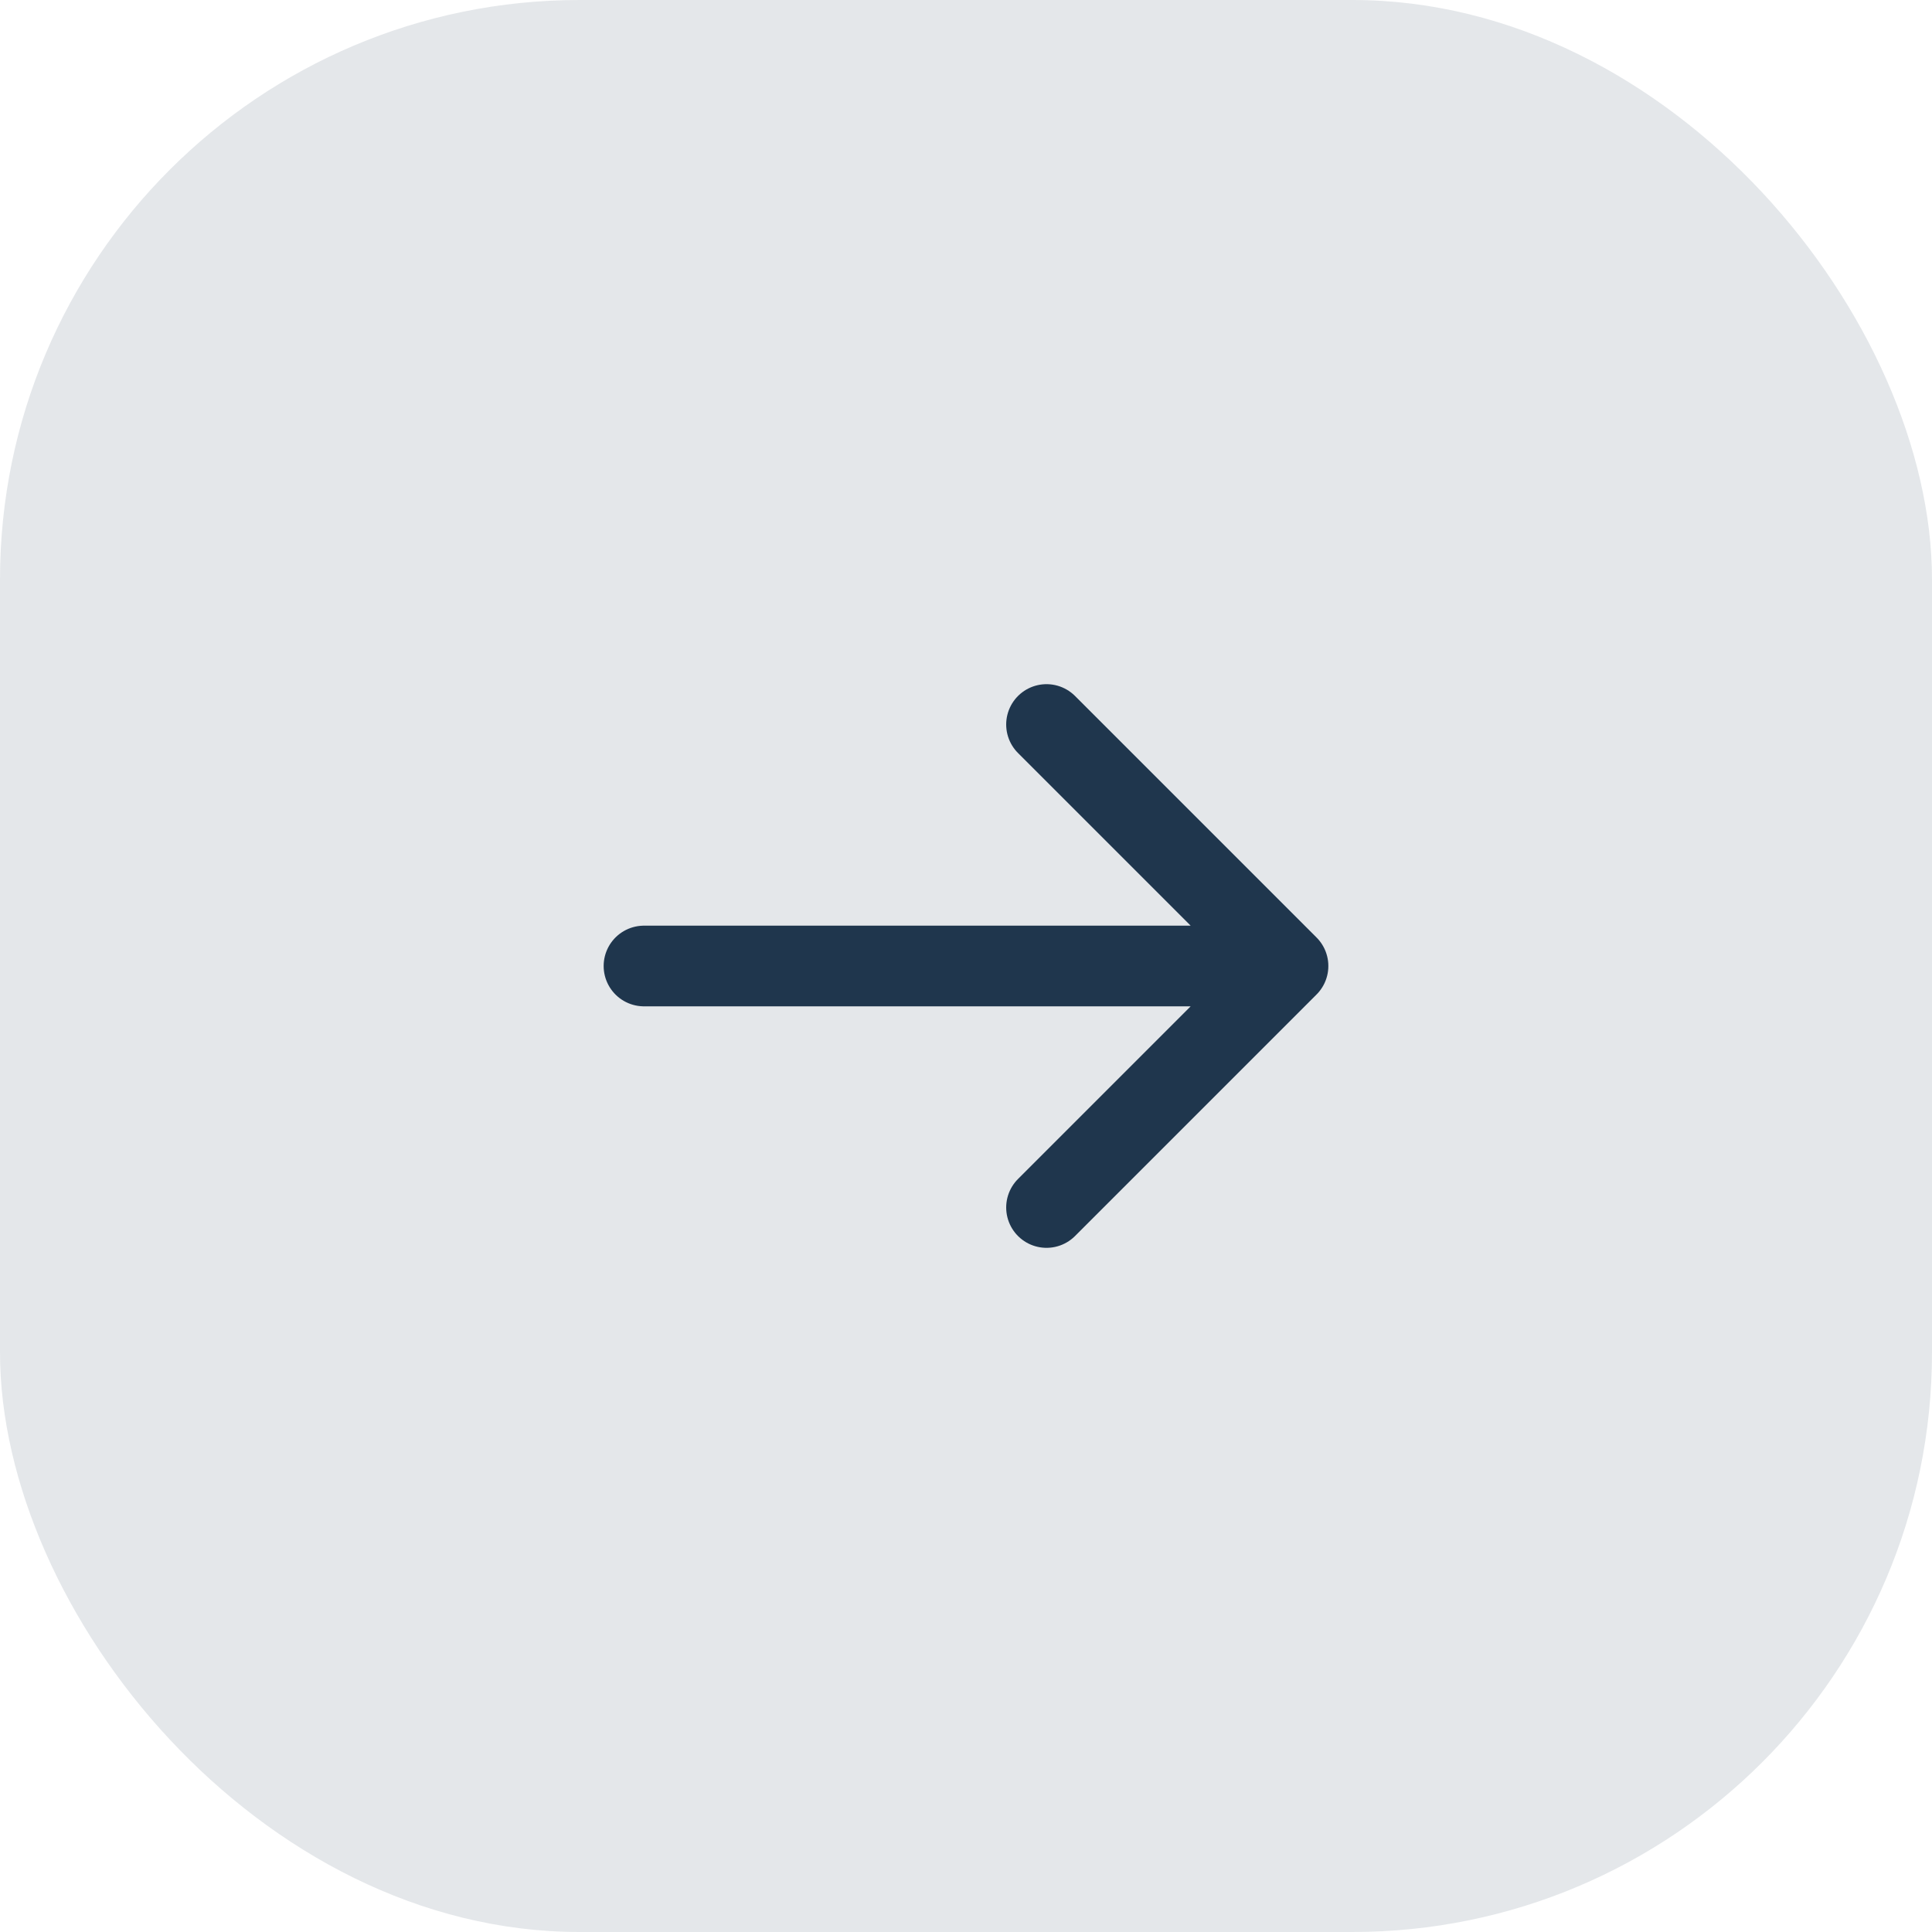 <svg width="40" height="40" viewBox="0 0 40 40" fill="none" xmlns="http://www.w3.org/2000/svg">
<rect width="40" height="40" rx="12" fill="#1F364D" fill-opacity="0.12"/>
<path d="M13.333 20H26.667M26.667 20L21.667 15M26.667 20L21.667 25" stroke="#1F364D" stroke-width="1.67" stroke-linecap="round" stroke-linejoin="round"/>
</svg>
